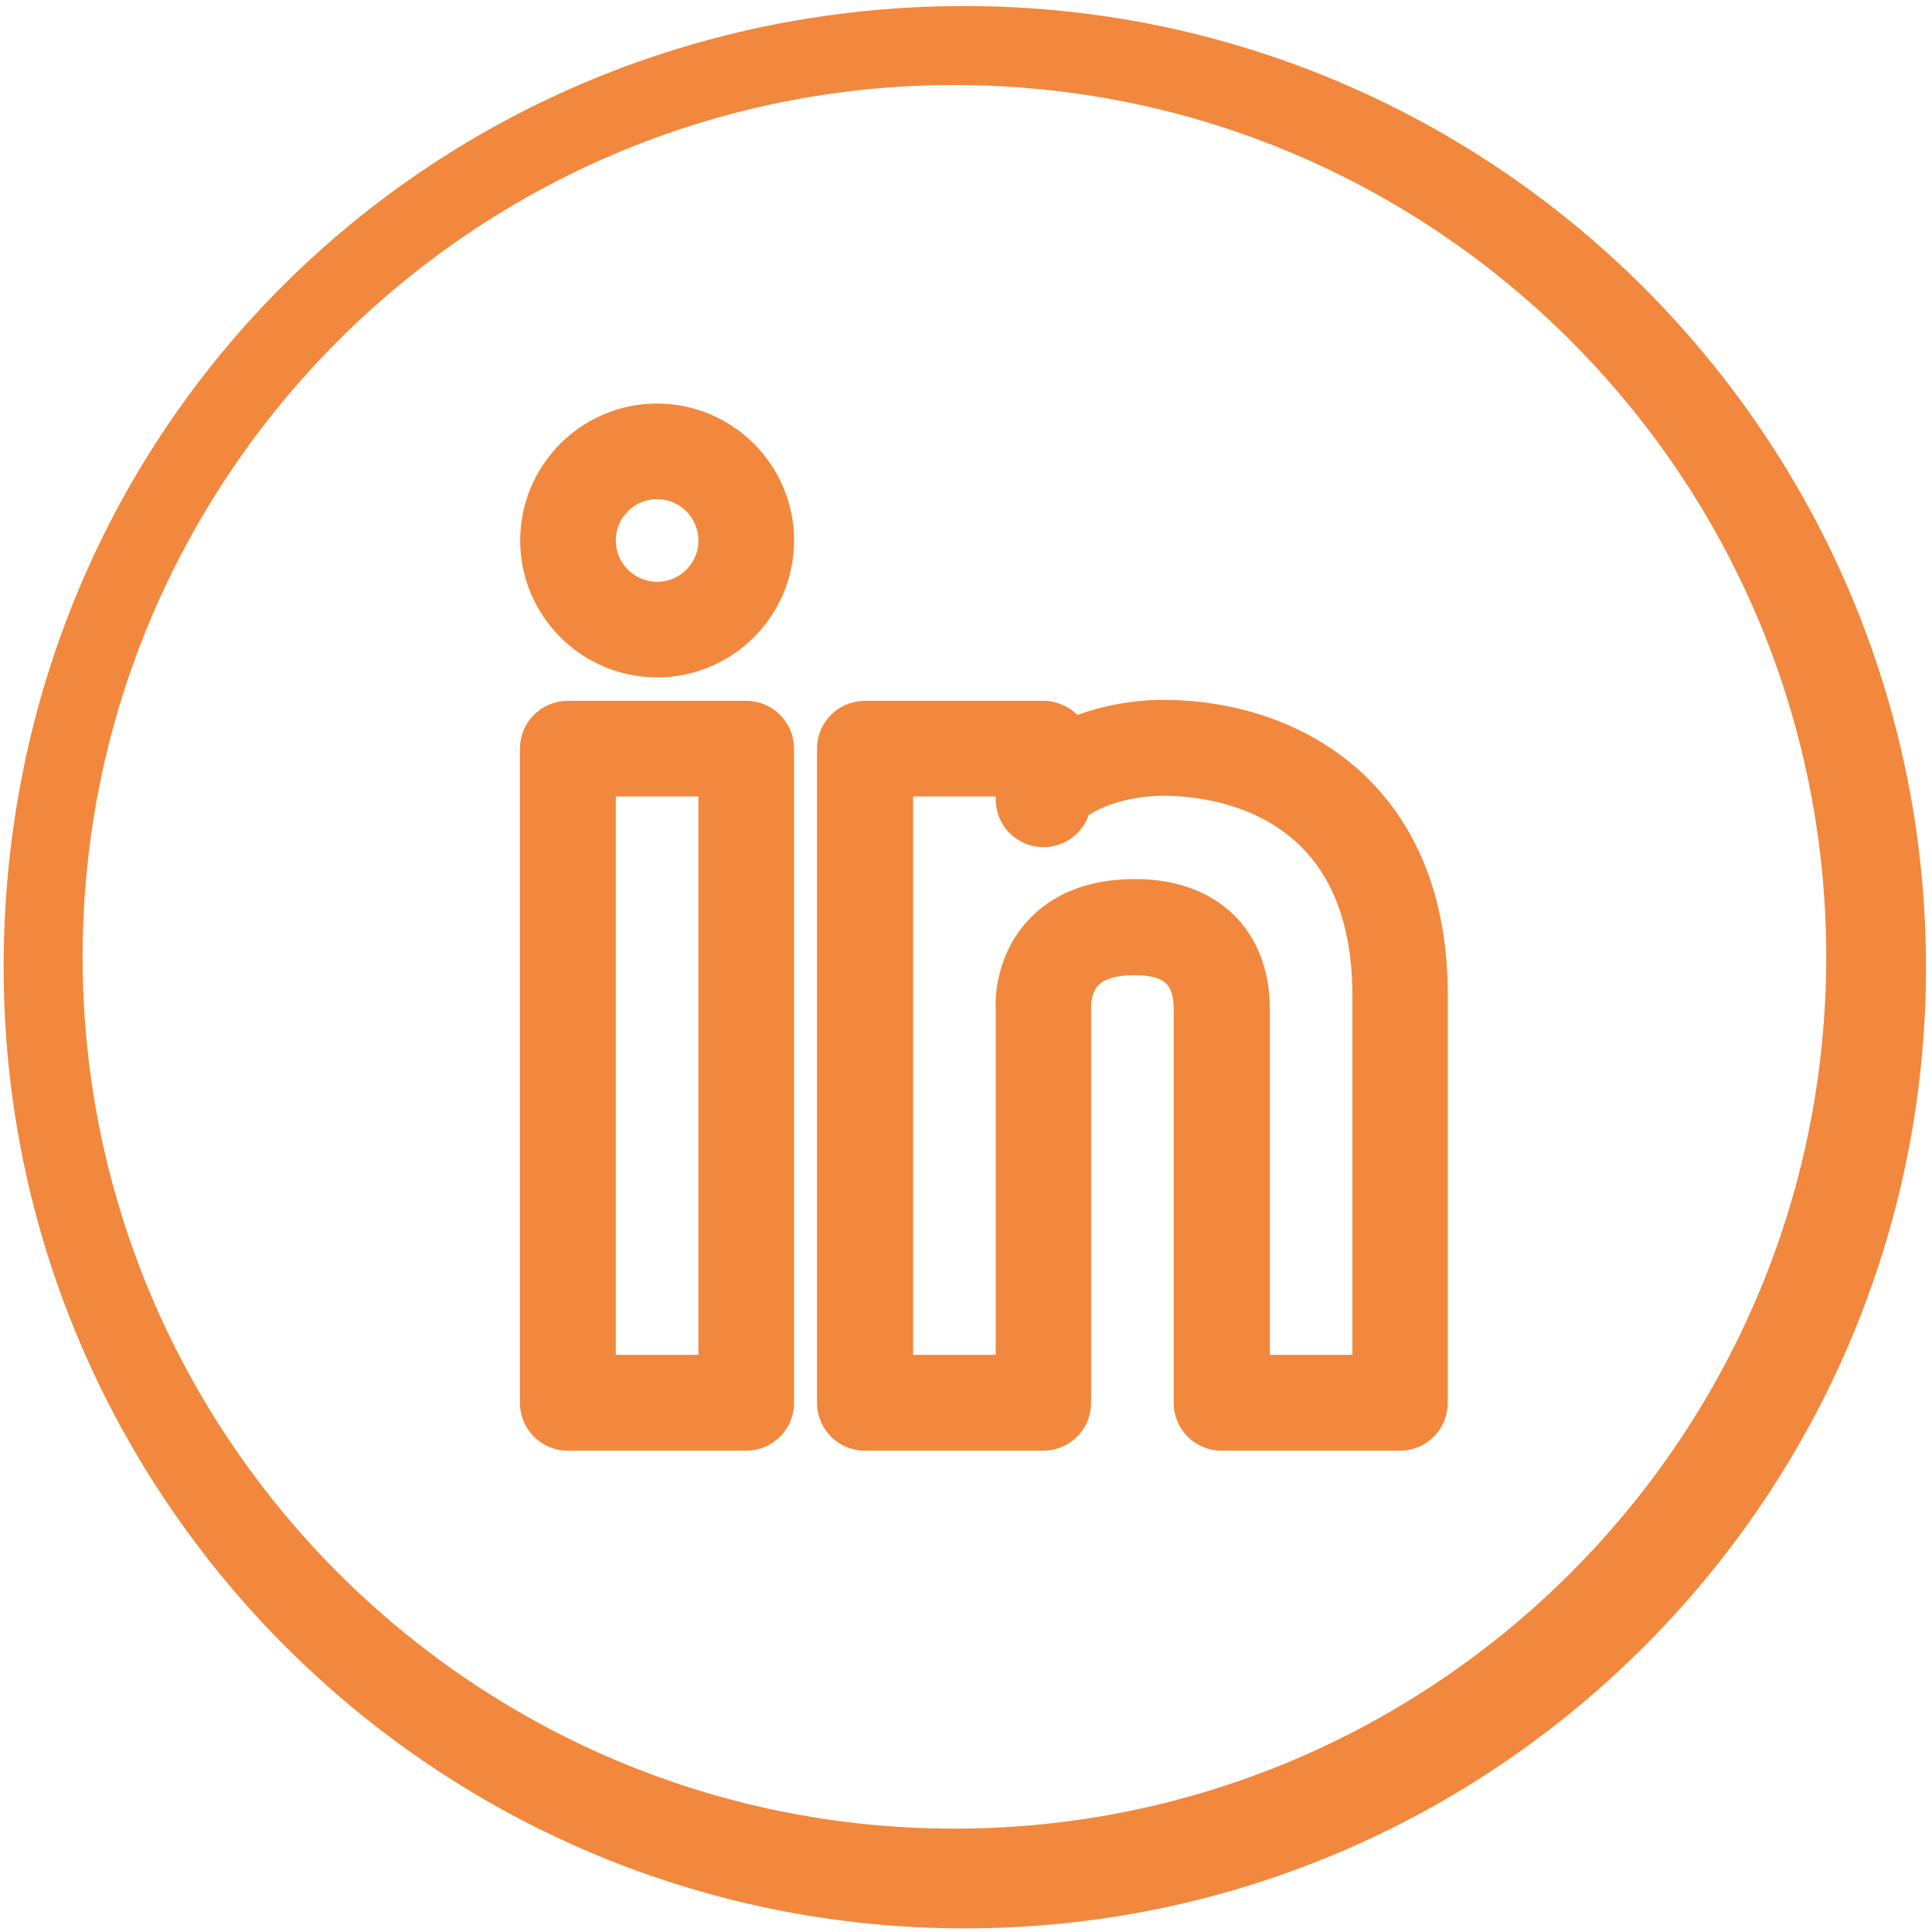 <?xml version="1.0" encoding="utf-8"?>
<!-- Generator: Adobe Illustrator 27.0.0, SVG Export Plug-In . SVG Version: 6.00 Build 0)  -->
<svg version="1.1" id="Layer_1" xmlns="http://www.w3.org/2000/svg" xmlns:xlink="http://www.w3.org/1999/xlink" x="0px" y="0px"
	 viewBox="0 0 800 800" style="enable-background:new 0 0 800 800;" xml:space="preserve">
<style type="text/css">
	.st0{fill:#F1883D;stroke:#F1883D;stroke-width:15;stroke-miterlimit:10;}
</style>
<g>
	<path class="st0" d="M309,297.7h-73.9c-6.8,0-12.3,5.5-12.3,12.3v270.9c0,6.8,5.5,12.3,12.3,12.3H309c6.8,0,12.3-5.5,12.3-12.3V310
		C321.3,303.2,315.8,297.7,309,297.7z M296.7,568.5h-49.2V322.3h49.2V568.5z"/>
	<path class="st0" d="M272.1,174.6c-27.2,0-49.2,22.1-49.2,49.2S245,273,272.1,273s49.2-22.1,49.2-49.2S299.2,174.6,272.1,174.6z
		 M272.1,248.4c-13.6,0-24.6-11.1-24.6-24.6c0-13.6,11-24.6,24.6-24.6s24.6,11.1,24.6,24.6C296.7,237.4,285.7,248.4,272.1,248.4z"/>
	<path class="st0" d="M481.7,297.3c-13.1,0-27,2.9-38.3,7.9c-1.8-4.4-6.3-7.5-11.4-7.5h-73.9c-6.8,0-12.3,5.5-12.3,12.3v270.9
		c0,6.8,5.5,12.3,12.3,12.3H432c6.8,0,12.3-5.5,12.3-12.3v-164c0-0.1-0.3-8.3,4.9-13.9c4.1-4.5,11.1-6.7,20.8-6.7
		c16.1,0,23.5,6.9,23.5,21.6v163c0,6.8,5.5,12.3,12.3,12.3h73.9c6.8,0,12.3-5.5,12.3-12.3V412.4
		C592.2,327.5,532.7,297.3,481.7,297.3z M567.5,568.5h-49.2V417.8c0-28.5-18.4-46.3-48.2-46.3c-16.8,0-29.9,4.9-38.9,14.7
		c-12.5,13.5-11.5,30.7-11.4,31.6v150.7h-49.2V322.3h49.2v8.7c0,6.8,5.5,12.3,12.3,12.3c6,0,11-4.3,12.1-10
		c3.3-3.6,17.8-11.3,37.5-11.3c20.1,0,85.8,6.5,85.8,90.4V568.5L567.5,568.5z"/>
	<path class="st0" d="M399.5,10C184.2,10,9,179.9,9,400.5C9,615.8,184.2,791,399.5,791S790,615.8,790,400.5S614.8,10,399.5,10z
		 M395.2,764.7C192,764.7,26.7,599.4,26.7,396.2S192,27.7,395.2,27.7S763.7,193,763.7,396.2S598.4,764.7,395.2,764.7z"/>
</g>
</svg>
